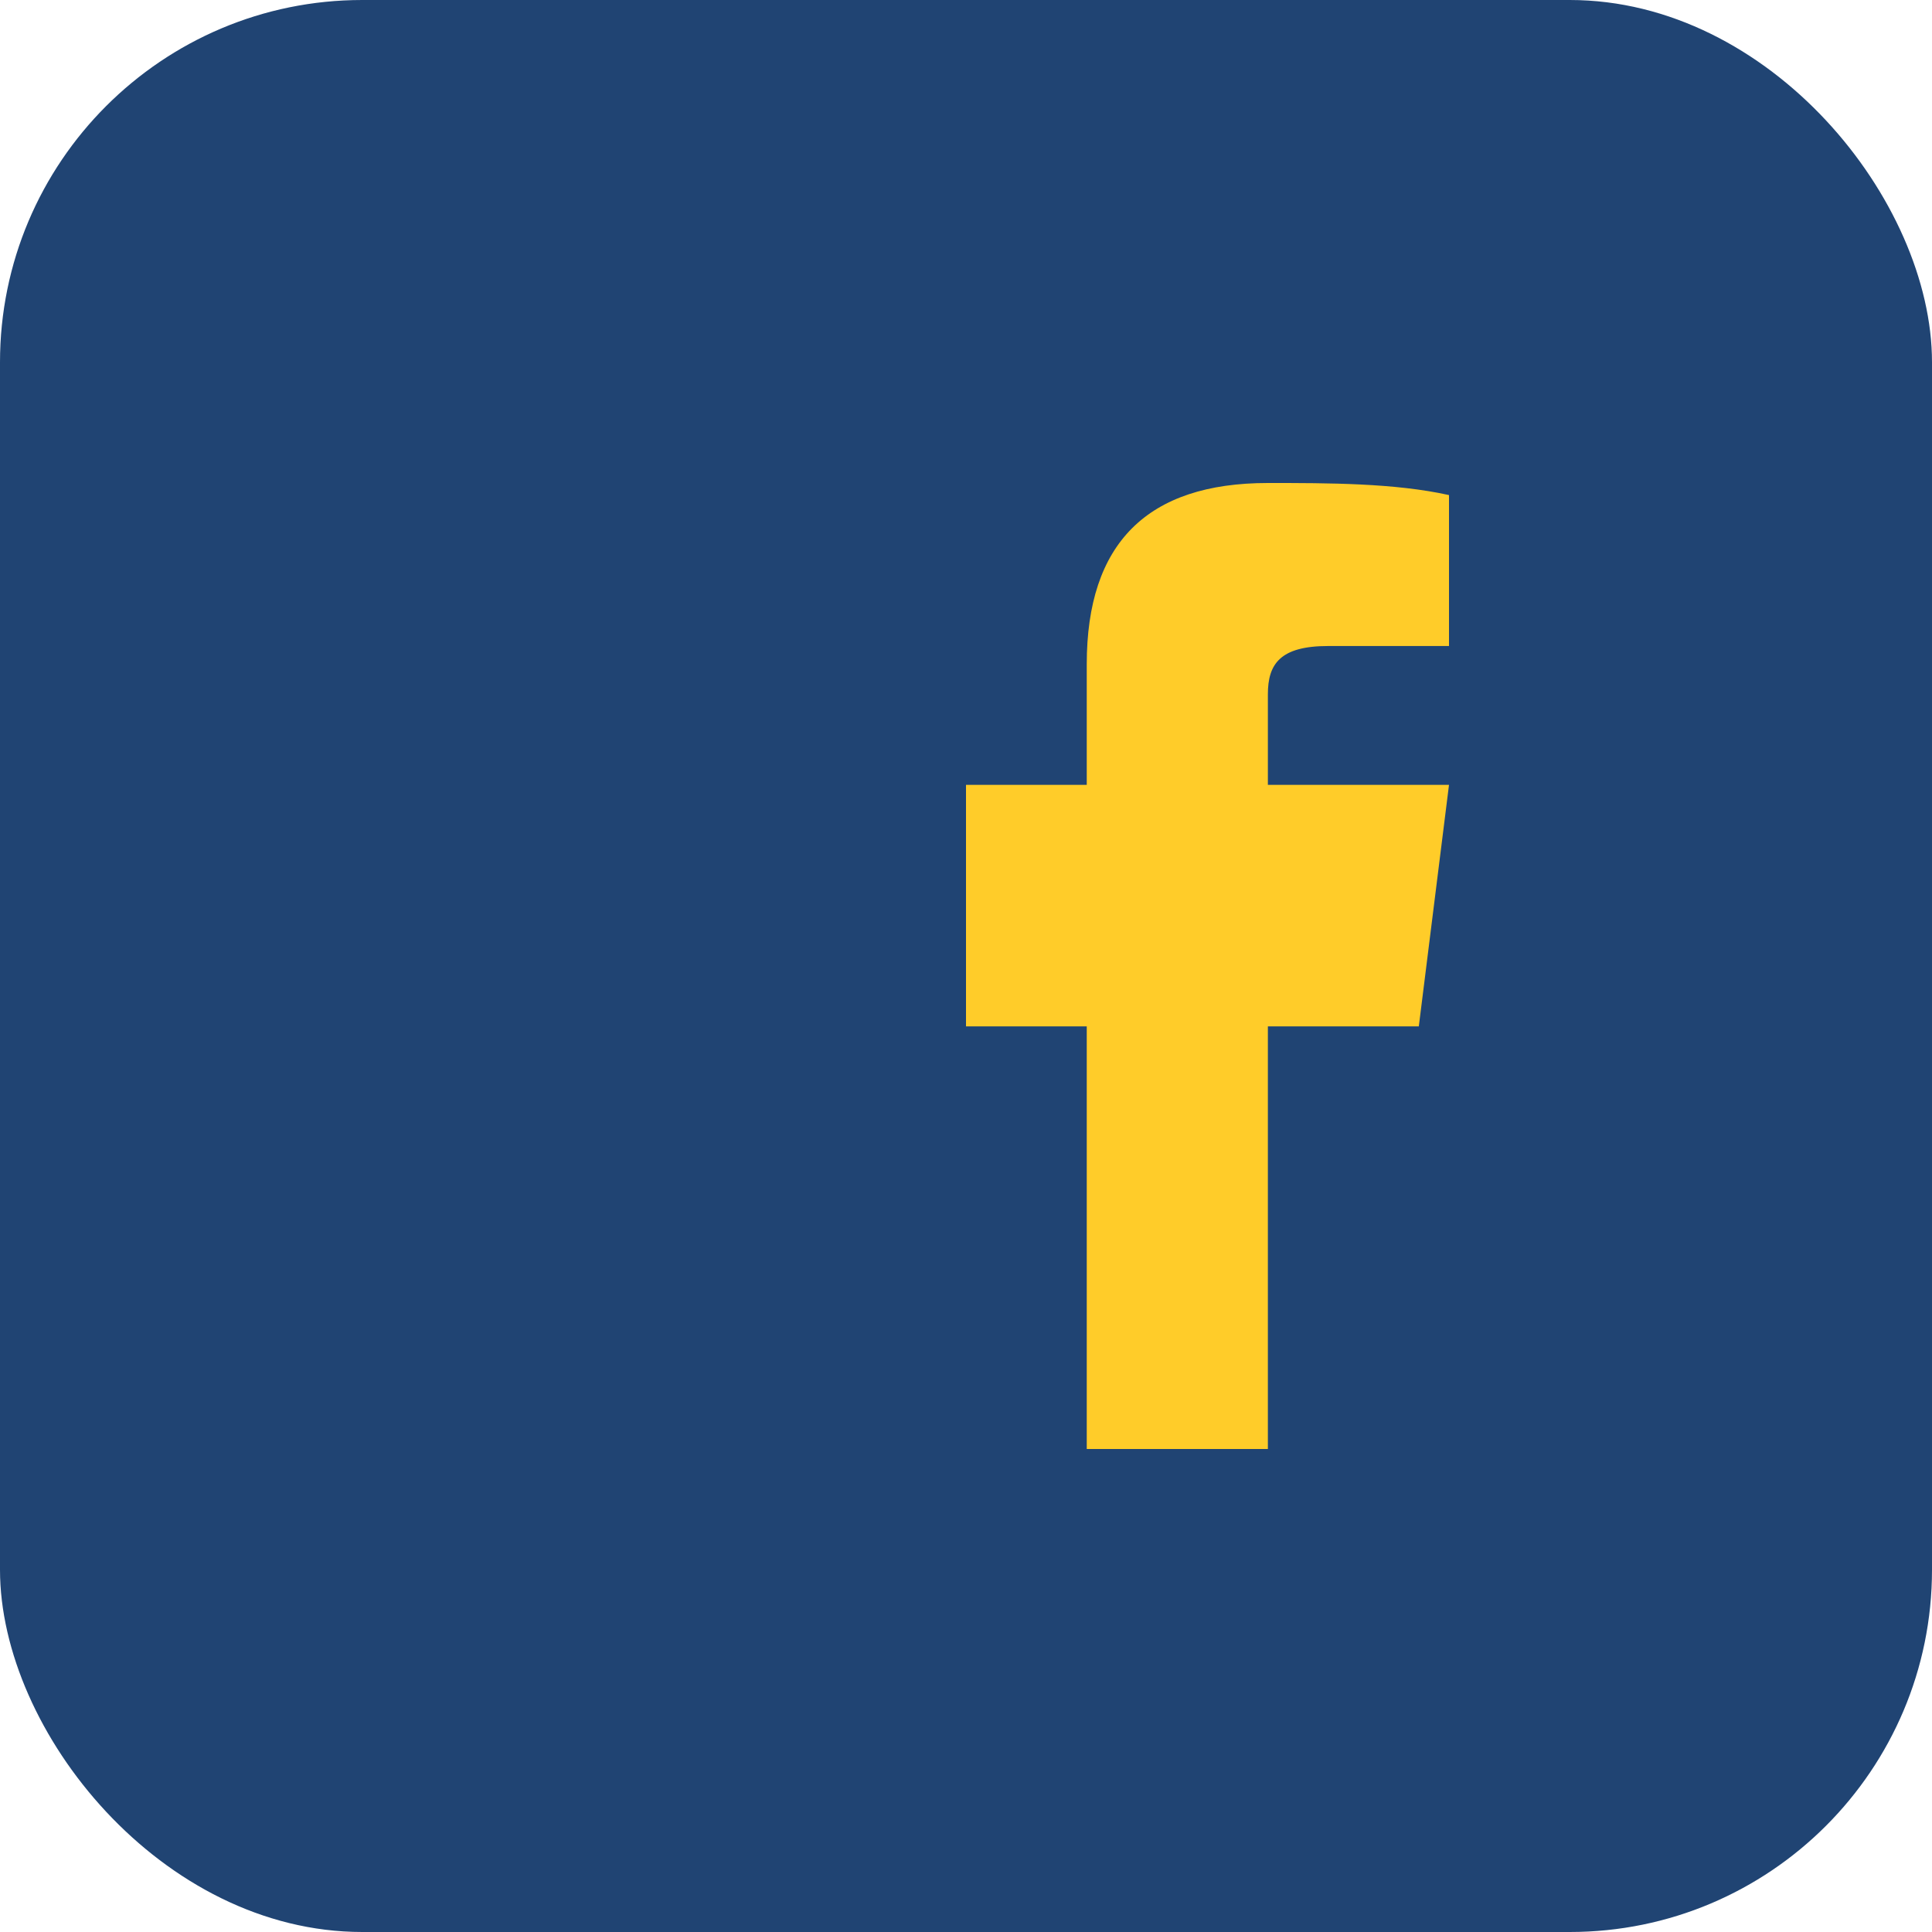 <?xml version="1.0" encoding="UTF-8"?>
<svg xmlns="http://www.w3.org/2000/svg" width="32" height="32" viewBox="0 0 32 32"><rect width="32" height="32" rx="6" fill="#204473"/><path d="M21 24v-7h2.5L24 13h-3V11.5c0-0.5 0.2-0.8 1-0.8H24V8.2C23.1 8 22 8 21 8c-2 0-3 1-3 3V13h-2v4h2v7z" fill="#FFCC29"/></svg>